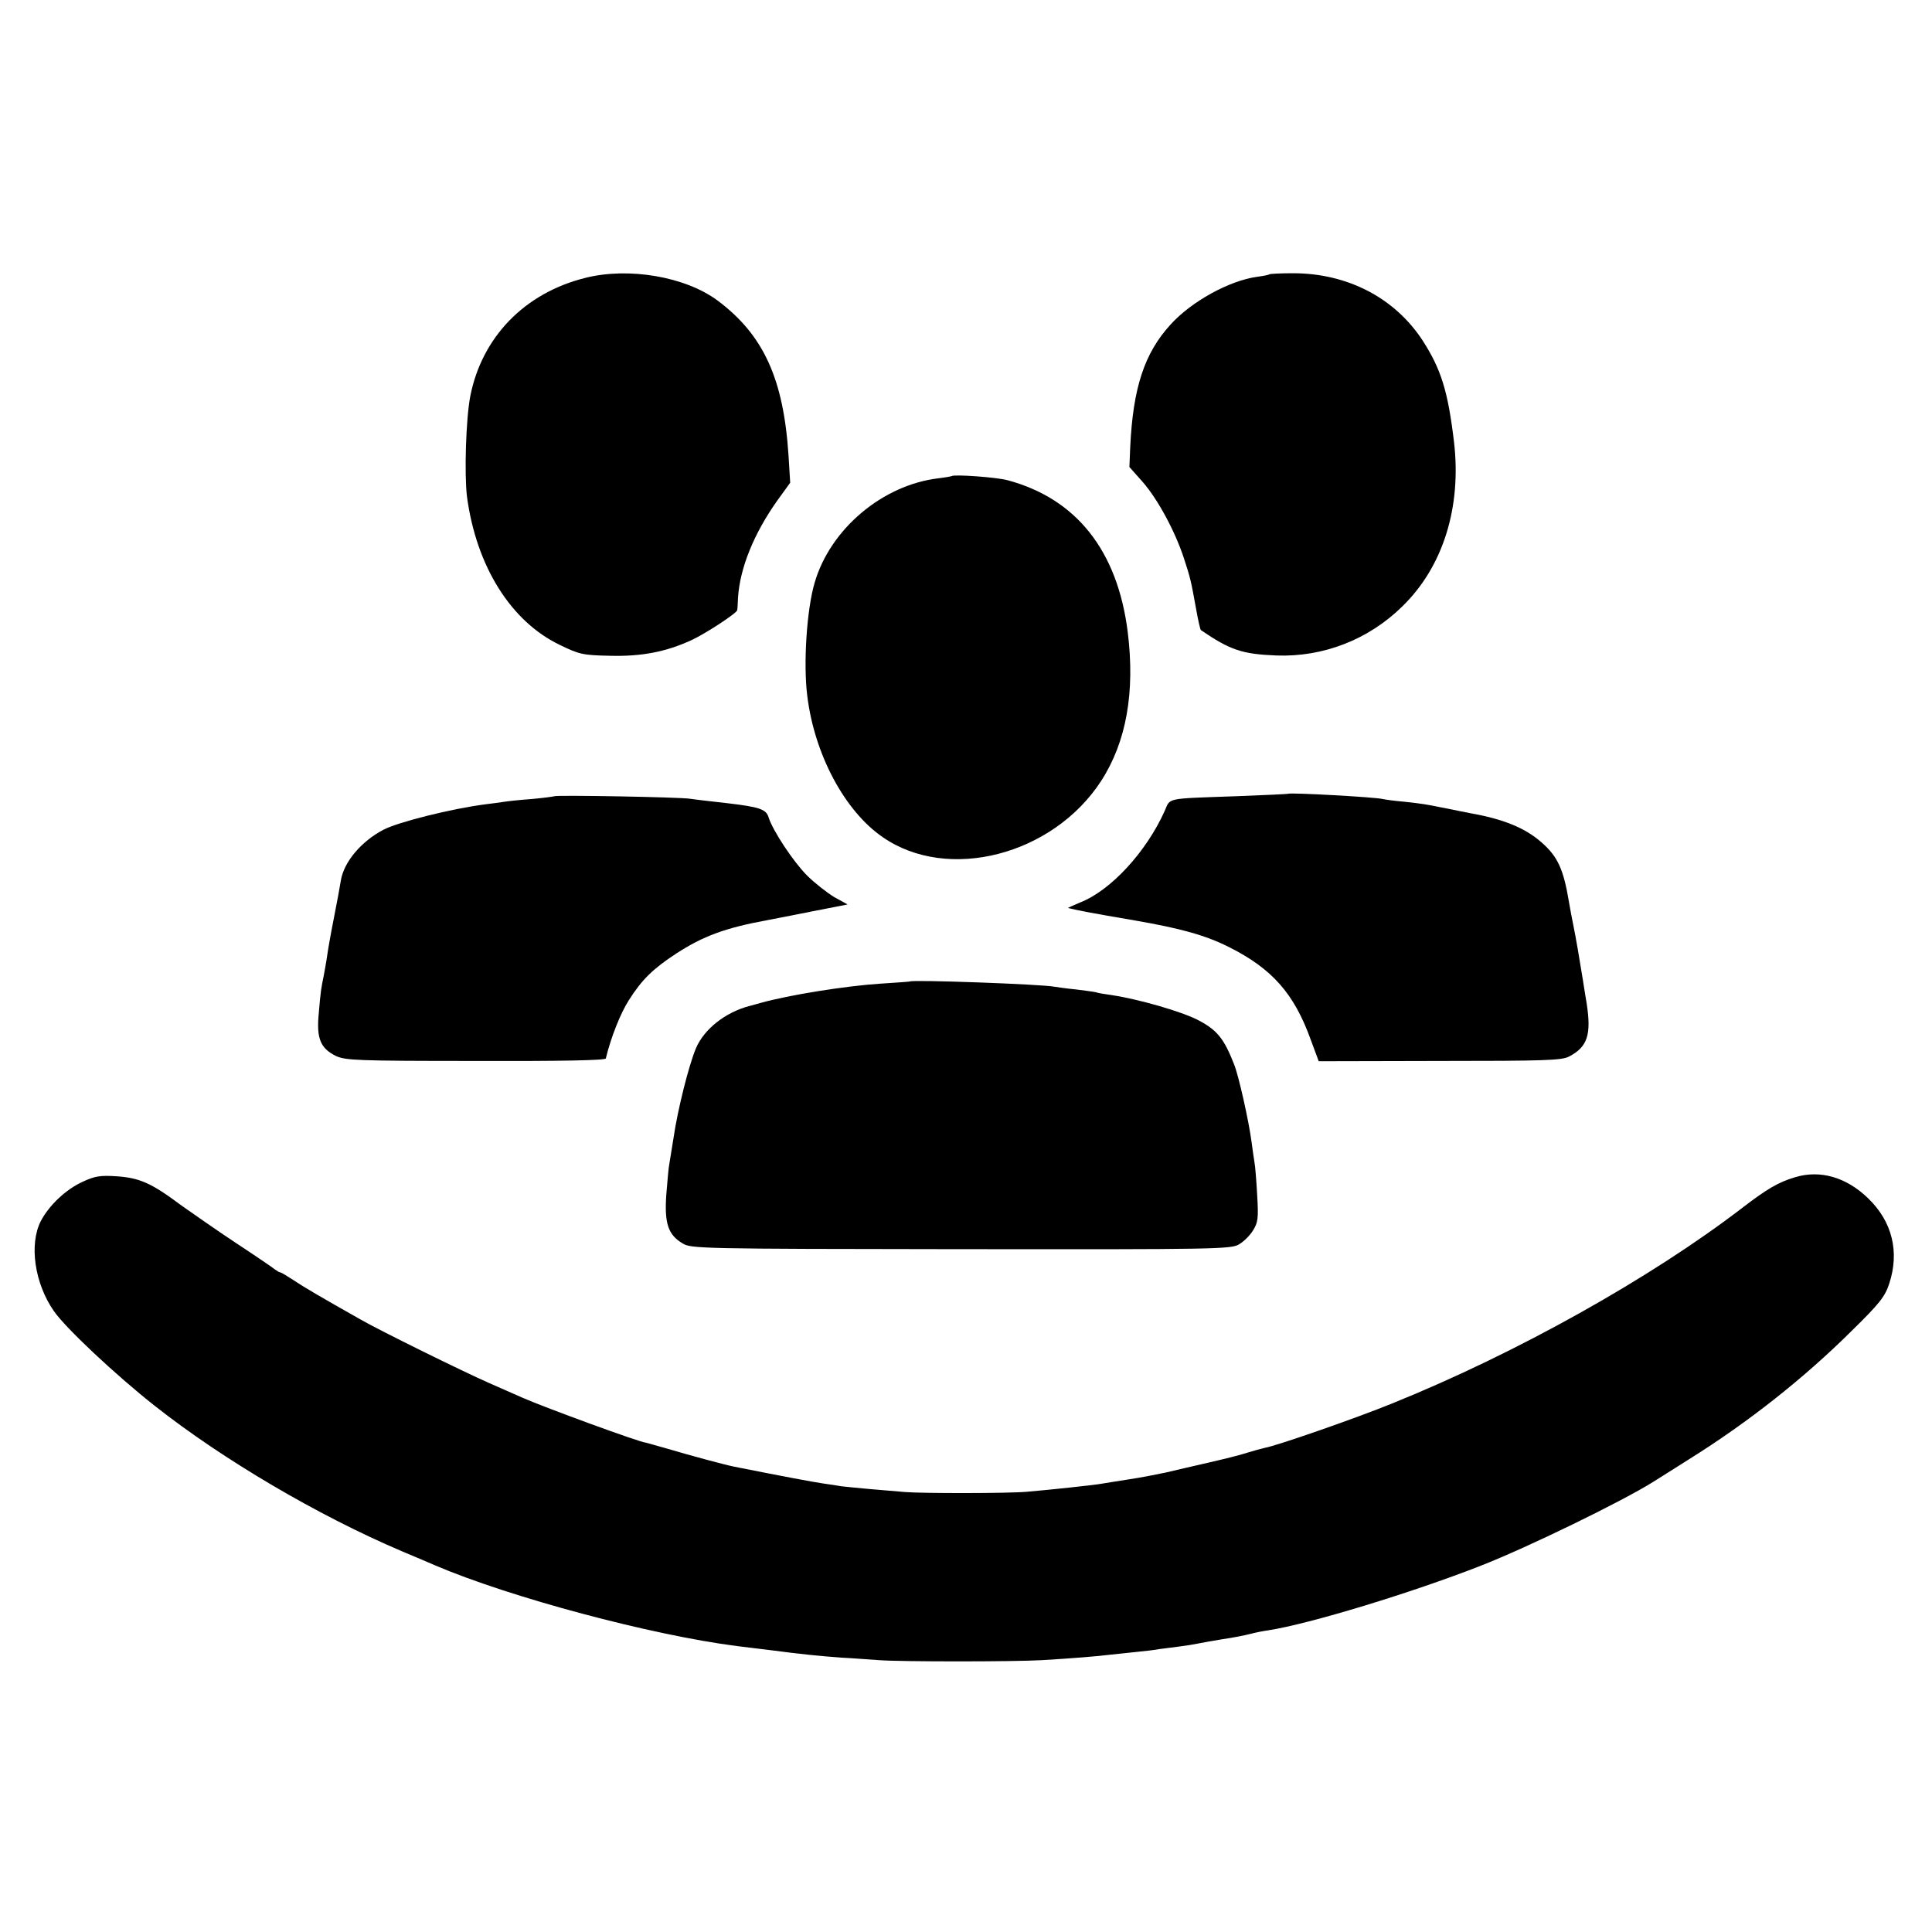 <?xml version="1.0" standalone="no"?>
<!DOCTYPE svg PUBLIC "-//W3C//DTD SVG 20010904//EN"
 "http://www.w3.org/TR/2001/REC-SVG-20010904/DTD/svg10.dtd">
<svg version="1.0" xmlns="http://www.w3.org/2000/svg"
 width="700pt" height="700pt" viewBox="0 0 700 700"
 preserveAspectRatio="xMidYMid meet">
<g transform="translate(0,700) scale(0.1,-0.1)"
fill="#000000" stroke="none">
<path d="M2120 5993 c-220 -55 -374 -215 -416 -428 -16 -82 -22 -284 -12 -365
34 -252 159 -452 337 -537 70 -34 83 -37 181 -39 114 -3 203 14 296 57 50 23
163 97 165 108 1 3 2 24 3 46 7 107 57 231 142 351 l47 65 -6 98 c-18 279 -91
438 -257 562 -117 87 -323 122 -480 82z"/>
<path d="M4599 6006 c-2 -2 -22 -6 -45 -9 -100 -14 -237 -89 -313 -173 -95
-104 -136 -230 -146 -444 l-3 -72 48 -54 c55 -63 117 -178 149 -275 24 -73 26
-82 45 -187 7 -40 15 -74 17 -75 107 -73 150 -87 274 -92 169 -6 333 57 456
178 148 144 215 360 187 597 -22 184 -47 263 -114 367 -101 154 -272 243 -469
243 -45 0 -84 -2 -86 -4z"/>
<path d="M3448 5275 c-2 -1 -23 -5 -48 -8 -202 -24 -391 -183 -448 -377 -29
-96 -42 -296 -27 -412 26 -212 136 -417 273 -511 236 -164 617 -66 792 204 91
141 123 321 96 539 -37 295 -186 483 -435 550 -40 11 -195 22 -203 15z"/>
<path d="M4667 4124 c-1 -1 -87 -5 -192 -9 -255 -9 -234 -5 -255 -53 -67 -149
-196 -289 -307 -332 -26 -11 -46 -20 -43 -20 33 -8 83 -18 242 -45 167 -29
257 -54 342 -97 155 -78 235 -168 295 -335 l29 -78 438 1 c380 0 443 2 469 16
67 35 81 79 64 191 -5 29 -11 68 -14 87 -12 75 -26 157 -35 200 -5 25 -12 61
-15 80 -20 121 -41 167 -101 219 -58 51 -138 84 -259 105 -36 7 -71 14 -105
21 -49 10 -66 13 -130 20 -36 3 -72 8 -80 10 -27 7 -337 24 -343 19z"/>
<path d="M2008 4115 c-1 -1 -38 -6 -81 -10 -43 -3 -88 -8 -100 -10 -12 -2 -42
-6 -67 -9 -124 -16 -316 -64 -370 -92 -81 -42 -144 -117 -155 -184 -3 -19 -14
-80 -25 -135 -11 -55 -22 -118 -25 -140 -3 -22 -9 -53 -12 -70 -9 -44 -11 -53
-18 -136 -9 -92 6 -127 62 -155 35 -16 75 -18 507 -18 305 -1 469 2 471 9 18
75 53 164 84 212 47 74 87 113 171 168 97 63 177 93 330 121 14 3 85 16 158
31 l133 26 -49 27 c-26 16 -71 51 -98 78 -49 49 -124 162 -139 210 -9 30 -32
38 -151 52 -54 6 -115 13 -134 16 -40 6 -486 14 -492 9z"/>
<path d="M3297 3444 c-1 -1 -49 -4 -107 -8 -125 -8 -332 -41 -435 -70 -5 -2
-23 -6 -40 -11 -87 -23 -163 -83 -193 -152 -26 -61 -67 -224 -82 -328 -7 -44
-14 -88 -16 -99 -2 -10 -6 -58 -10 -106 -7 -103 7 -144 59 -175 31 -19 59 -20
1010 -21 930 -1 979 0 1007 18 17 10 39 32 50 50 18 29 20 44 15 128 -3 52 -7
106 -10 120 -2 14 -7 45 -10 70 -10 77 -46 238 -63 282 -37 95 -62 126 -131
162 -60 31 -215 76 -316 91 -22 3 -47 7 -55 10 -8 2 -40 6 -71 10 -31 3 -67 8
-79 10 -45 9 -514 26 -523 19z"/>
<path d="M6505 2735 c-61 -18 -102 -42 -192 -111 -331 -254 -816 -526 -1269
-709 -130 -53 -417 -153 -462 -161 -13 -3 -42 -11 -65 -18 -23 -8 -85 -23
-137 -35 -52 -12 -122 -28 -155 -36 -33 -7 -94 -19 -135 -25 -41 -6 -86 -14
-100 -16 -28 -5 -188 -22 -270 -29 -67 -6 -378 -6 -440 -1 -25 2 -83 7 -130
11 -47 4 -92 9 -102 10 -9 2 -38 6 -65 10 -40 6 -137 24 -323 61 -35 7 -161
41 -245 66 -38 11 -72 20 -75 21 -19 0 -368 128 -445 162 -16 7 -73 32 -125
55 -95 42 -390 187 -465 230 -145 82 -205 117 -242 142 -23 15 -44 28 -48 28
-3 0 -11 5 -18 10 -7 6 -70 49 -140 95 -71 47 -161 110 -202 139 -107 80 -149
98 -231 104 -61 4 -80 1 -125 -20 -61 -28 -121 -85 -151 -142 -43 -84 -23
-225 47 -326 42 -61 223 -231 365 -343 247 -195 590 -397 895 -527 55 -23 109
-46 120 -51 274 -117 784 -253 1095 -293 19 -2 71 -9 115 -14 122 -16 183 -22
265 -28 41 -2 102 -7 135 -9 73 -6 492 -6 590 0 103 6 204 14 250 20 22 2 65
7 95 10 30 3 66 7 80 10 14 2 45 6 70 9 25 3 56 8 70 11 14 3 54 10 90 16 36
5 81 14 100 19 19 5 49 11 65 13 149 23 520 136 770 234 169 66 512 233 625
304 14 9 72 45 130 82 216 135 418 295 591 467 100 98 119 123 134 169 38 115
11 225 -76 309 -79 77 -174 104 -264 77z"/>
</g>
</svg>
